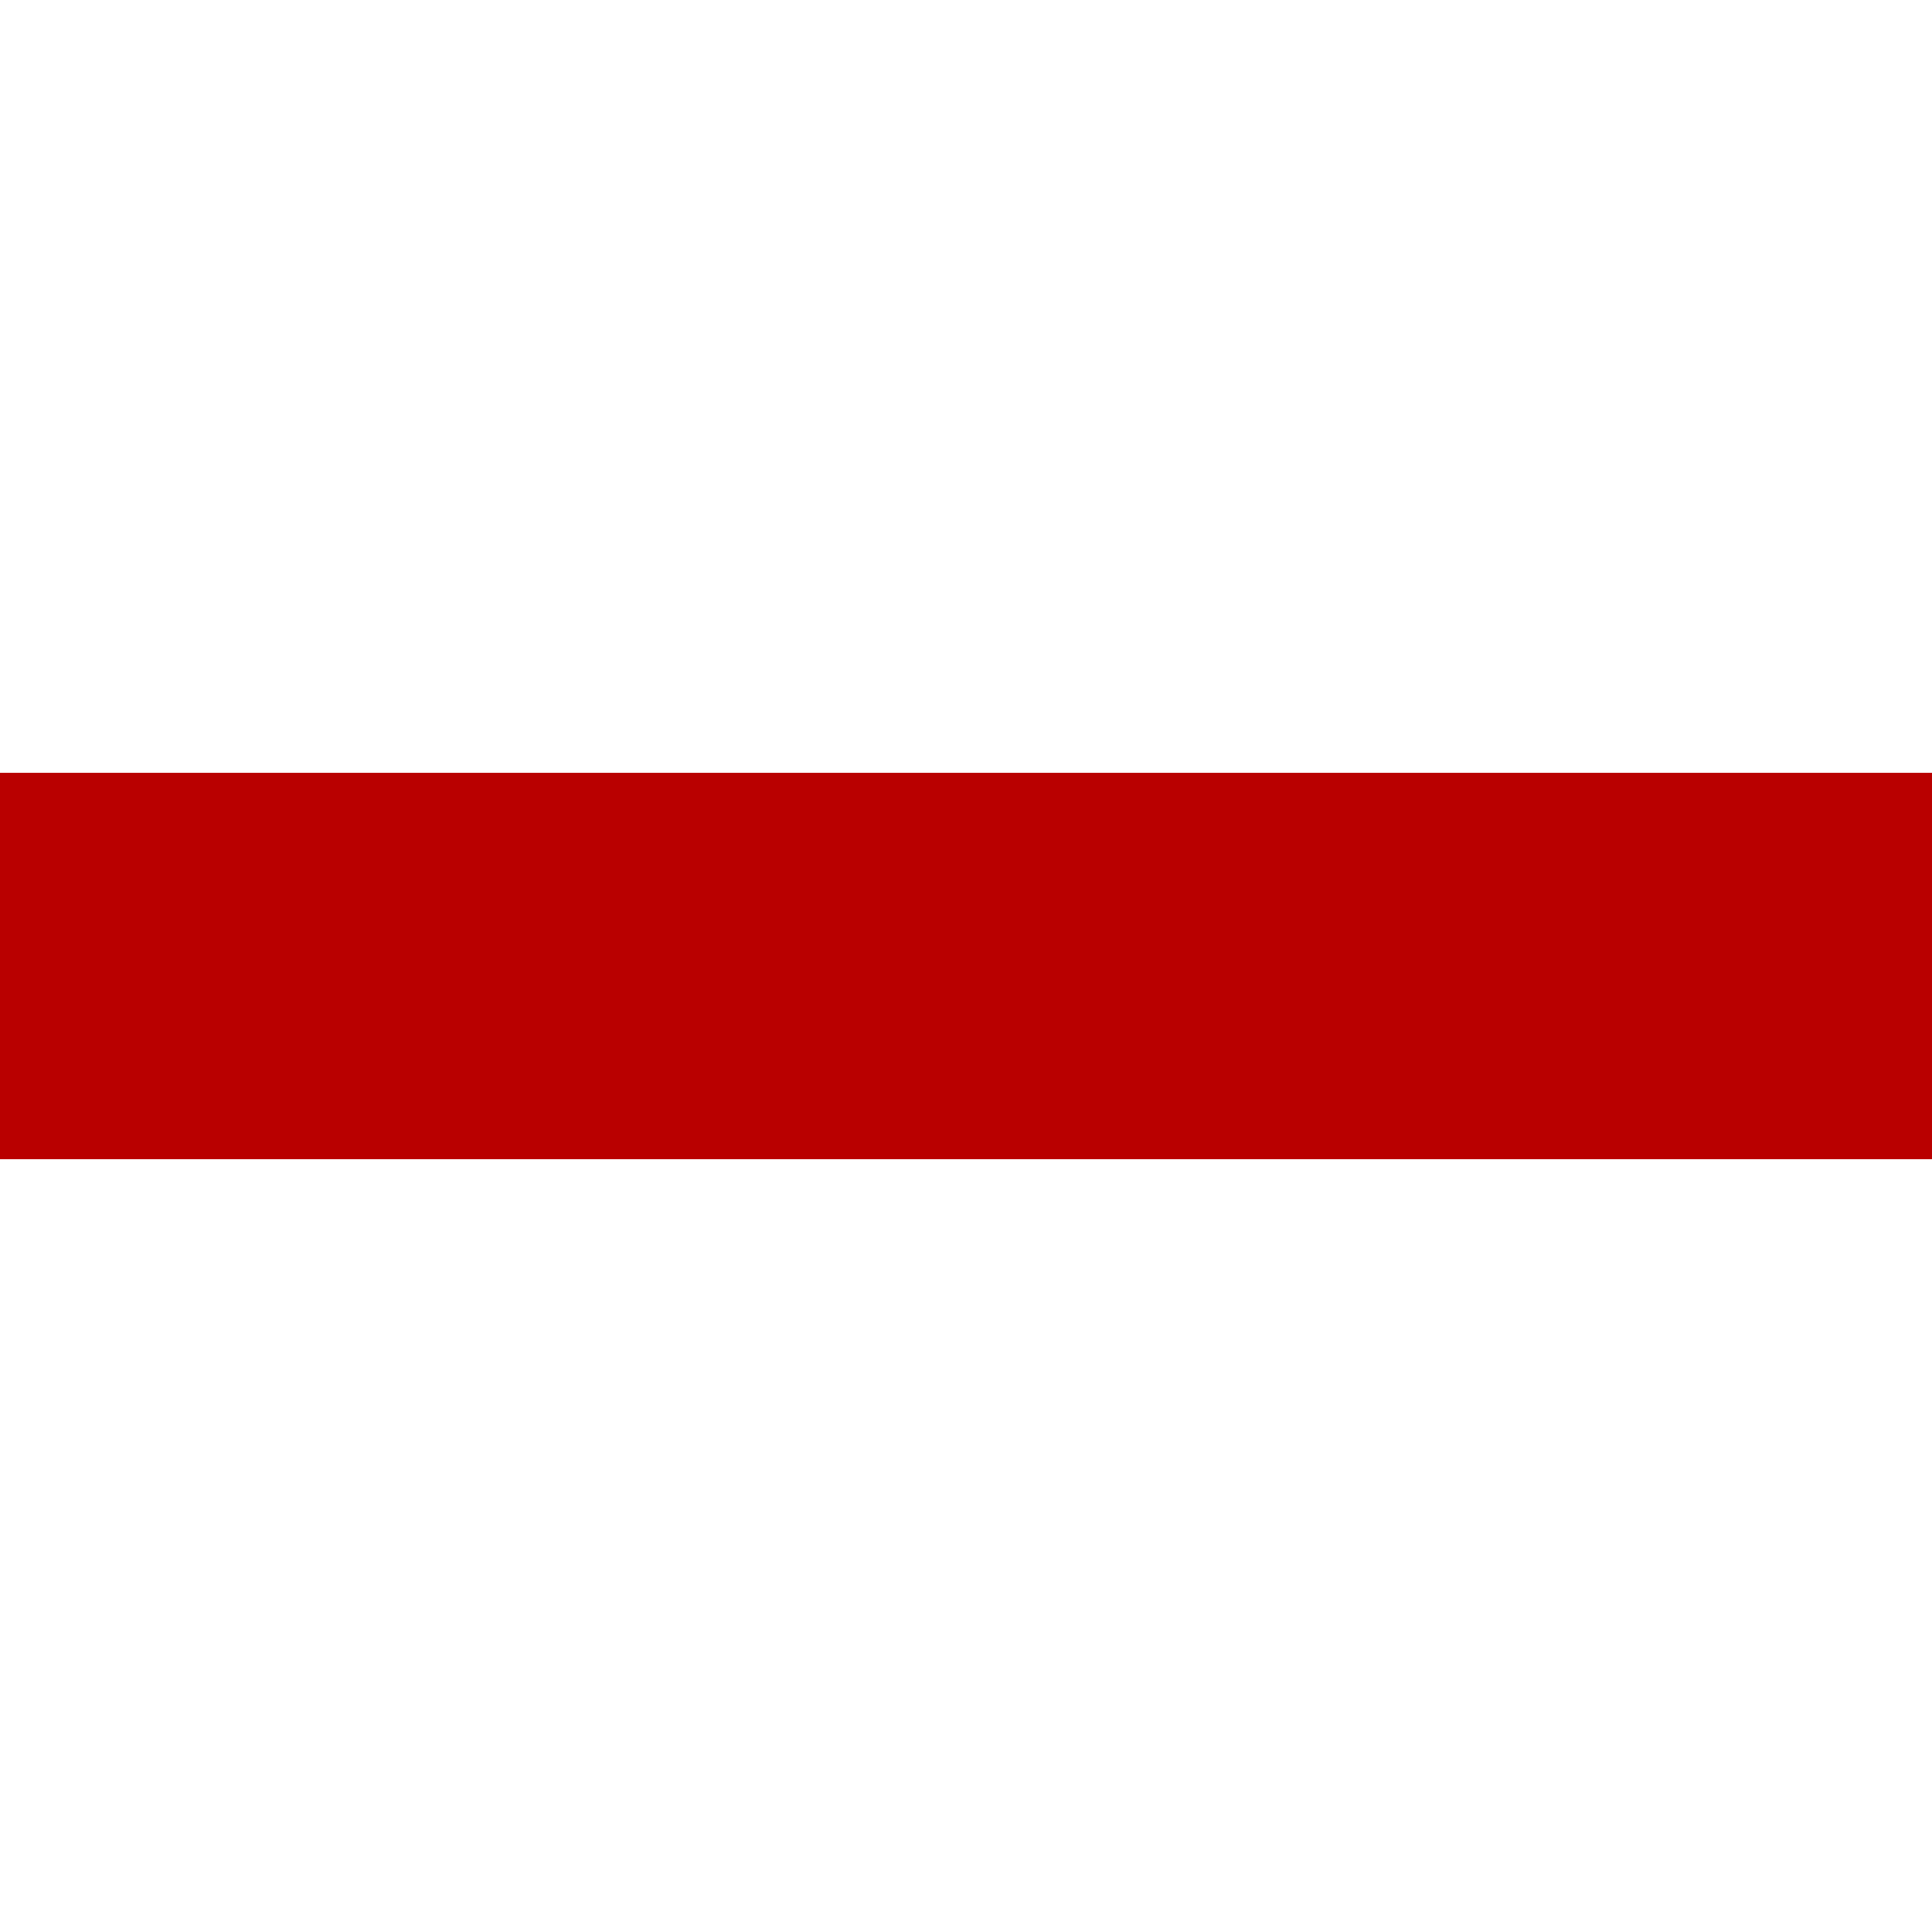 <?xml version="1.0" encoding="UTF-8"?> <svg xmlns="http://www.w3.org/2000/svg" width="10" height="10" viewBox="0 0 10 10" fill="none"><path fill-rule="evenodd" clip-rule="evenodd" d="M1.74846e-07 4L10 4L10 6L0 6L1.74846e-07 4Z" fill="#B90000"></path></svg> 
